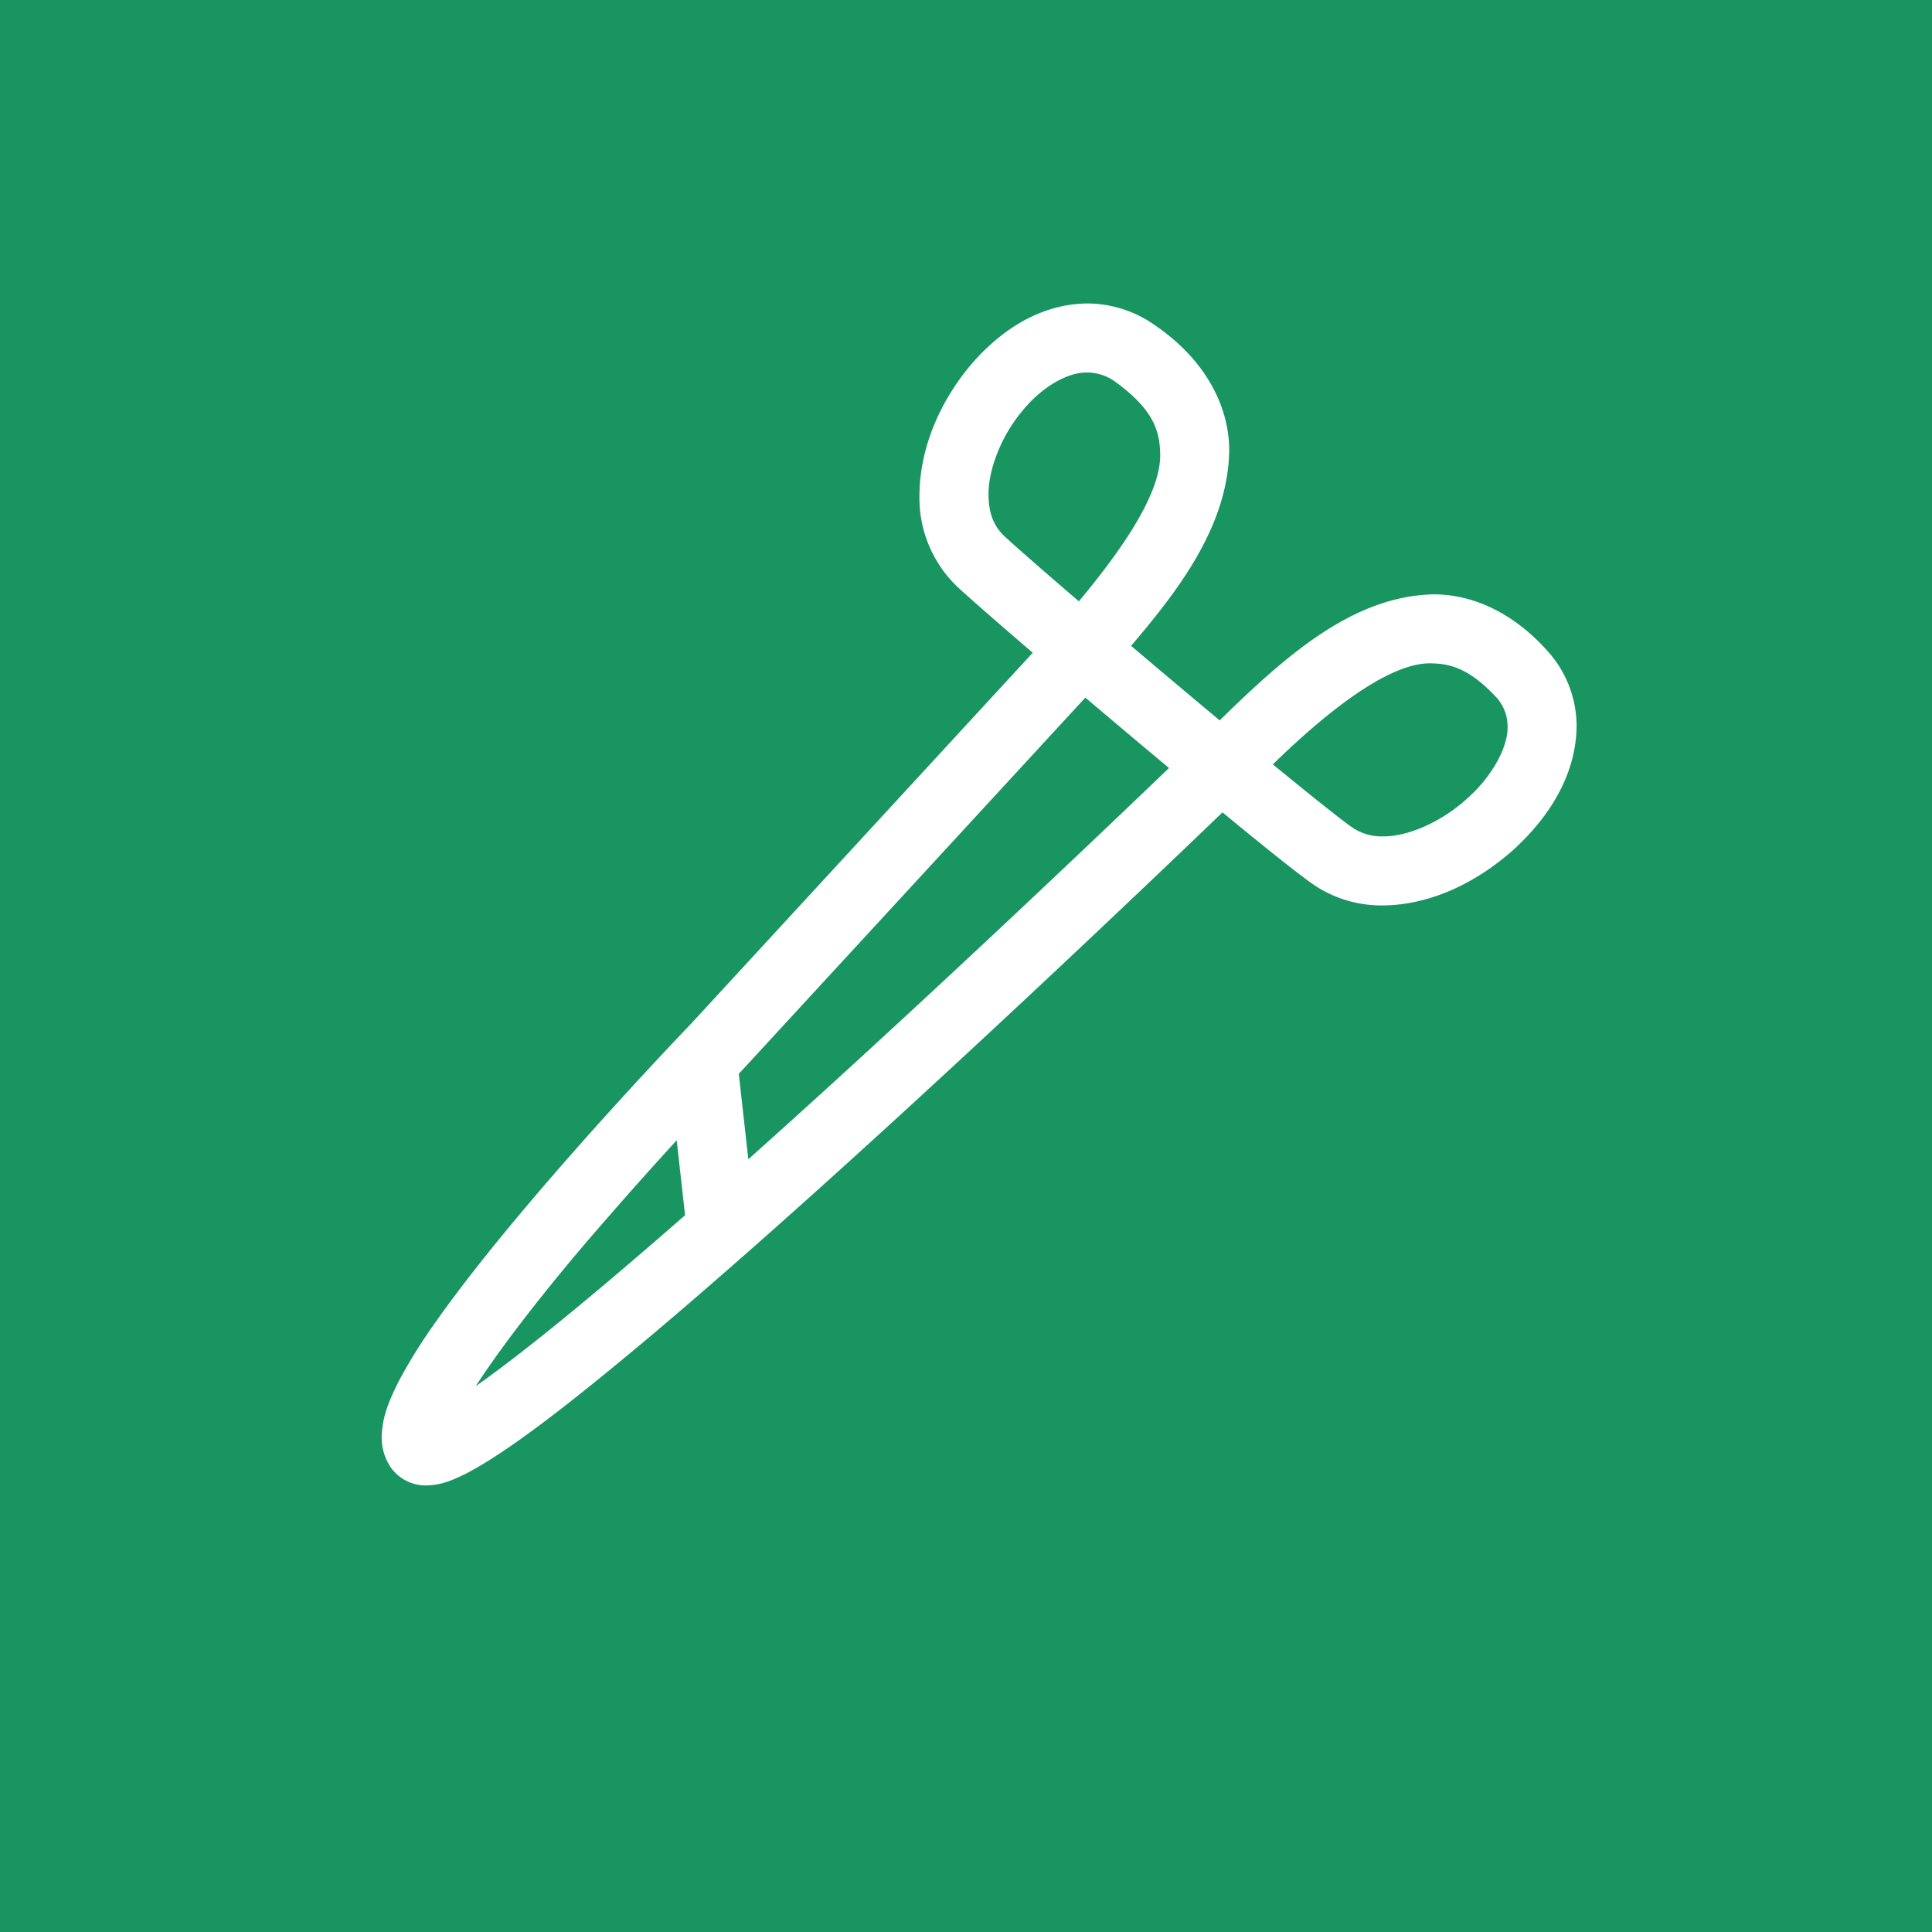 <svg id="Ebene_1" data-name="Ebene 1" xmlns="http://www.w3.org/2000/svg" viewBox="0 0 396.851 396.852"><rect x="0" y="0" width="396.851" height="396.852" fill="#333333" stroke="none"/><defs><style>.cls-1{fill:#199561;}.cls-2{fill:#fff;}</style></defs><title>allgemein_viszeral_tumorchirurgie</title><polygon class="cls-1" points="0 0 0 396.852 396.851 396.852 396.851 0 0 0 0 0"/><path class="cls-2" d="M317.512,133.331c-6.673-7.334-14.882-11.309-23.222-11.244-16.219.466-29.616,12.022-43.75,25.889-2.243-1.87-4.525-3.779-6.8-5.693-3.823-3.208-7.681-6.46-11.4-9.619,9.352-11.016,19.725-24.189,20.148-39.759.132-9.46-4.987-19.03-15.075-25.971a24.18,24.18,0,0,0-14.066-4.6c-10.063.1-18.4,5.93-24.413,13.191-6,7.373-10.006,16.631-10.071,26.163a25.268,25.268,0,0,0,8,19.042c2.98,2.727,8.516,7.555,15.275,13.352l-70.2,76.216c.057-.055-15.412,15.987-31,34.19-7.788,9.1-15.6,18.725-21.613,27.3a108.336,108.336,0,0,0-7.491,12.067c-1.872,3.8-3.329,7.07-3.433,11.3a10.845,10.845,0,0,0,2.109,6.592,8.841,8.841,0,0,0,6.831,3.379c.083,0,.162,0,.239,0,3.337-.1,5.375-1.126,7.89-2.3,8.9-4.541,22.232-15.005,38.5-28.666C177.657,237.3,239.435,178.1,251.108,166.867c8.839,7.281,15.957,12.989,19.017,15.058a24.875,24.875,0,0,0,13.859,4.06h.057c9.949-.086,19.314-4.783,26.707-11.322,7.287-6.6,12.981-15.322,13.1-25.437A23.015,23.015,0,0,0,317.512,133.331ZM203.05,101.691c-.064-5.231,2.633-12.11,6.841-17.164,4.117-5.091,9.352-8.009,13.252-8.009.066,0,.133,0,.2,0a9.941,9.941,0,0,1,5.871,1.991c7.378,5.415,8.952,9.633,9.087,14.392.424,8.18-7.817,19.971-16.694,30.615-6.828-5.863-12.378-10.694-15.163-13.253C204.116,108.1,203.1,105.467,203.05,101.691ZM115.617,270.948c-6.812,5.559-12.928,10.29-17.886,13.776,6.092-9.447,16.733-22.825,26.84-34.328,5.113-5.893,10.108-11.45,14.43-16.17l1.718,15.391C131.793,257.427,123.255,264.714,115.617,270.948Zm54.075-47.239c-5.317,4.84-10.673,9.668-15.98,14.413l-1.958-17.555c.313-.332.5-.53.507-.534l70.678-76.741c3.807,3.226,7.751,6.555,11.676,9.854l5.513,4.609C230.75,166.755,201.025,195.186,169.692,223.709ZM301.284,164.1c-5.21,4.746-12.2,7.791-17.243,7.7a10.624,10.624,0,0,1-6.043-1.68c-1.868-1.219-8.313-6.36-16.543-13.109,13.116-12.793,25.057-21.194,32.835-20.739,4.064.075,7.861,1.467,12.814,6.7a8.783,8.783,0,0,1,2.564,6.259C309.8,153.3,306.624,159.417,301.284,164.1Z"/></svg>
